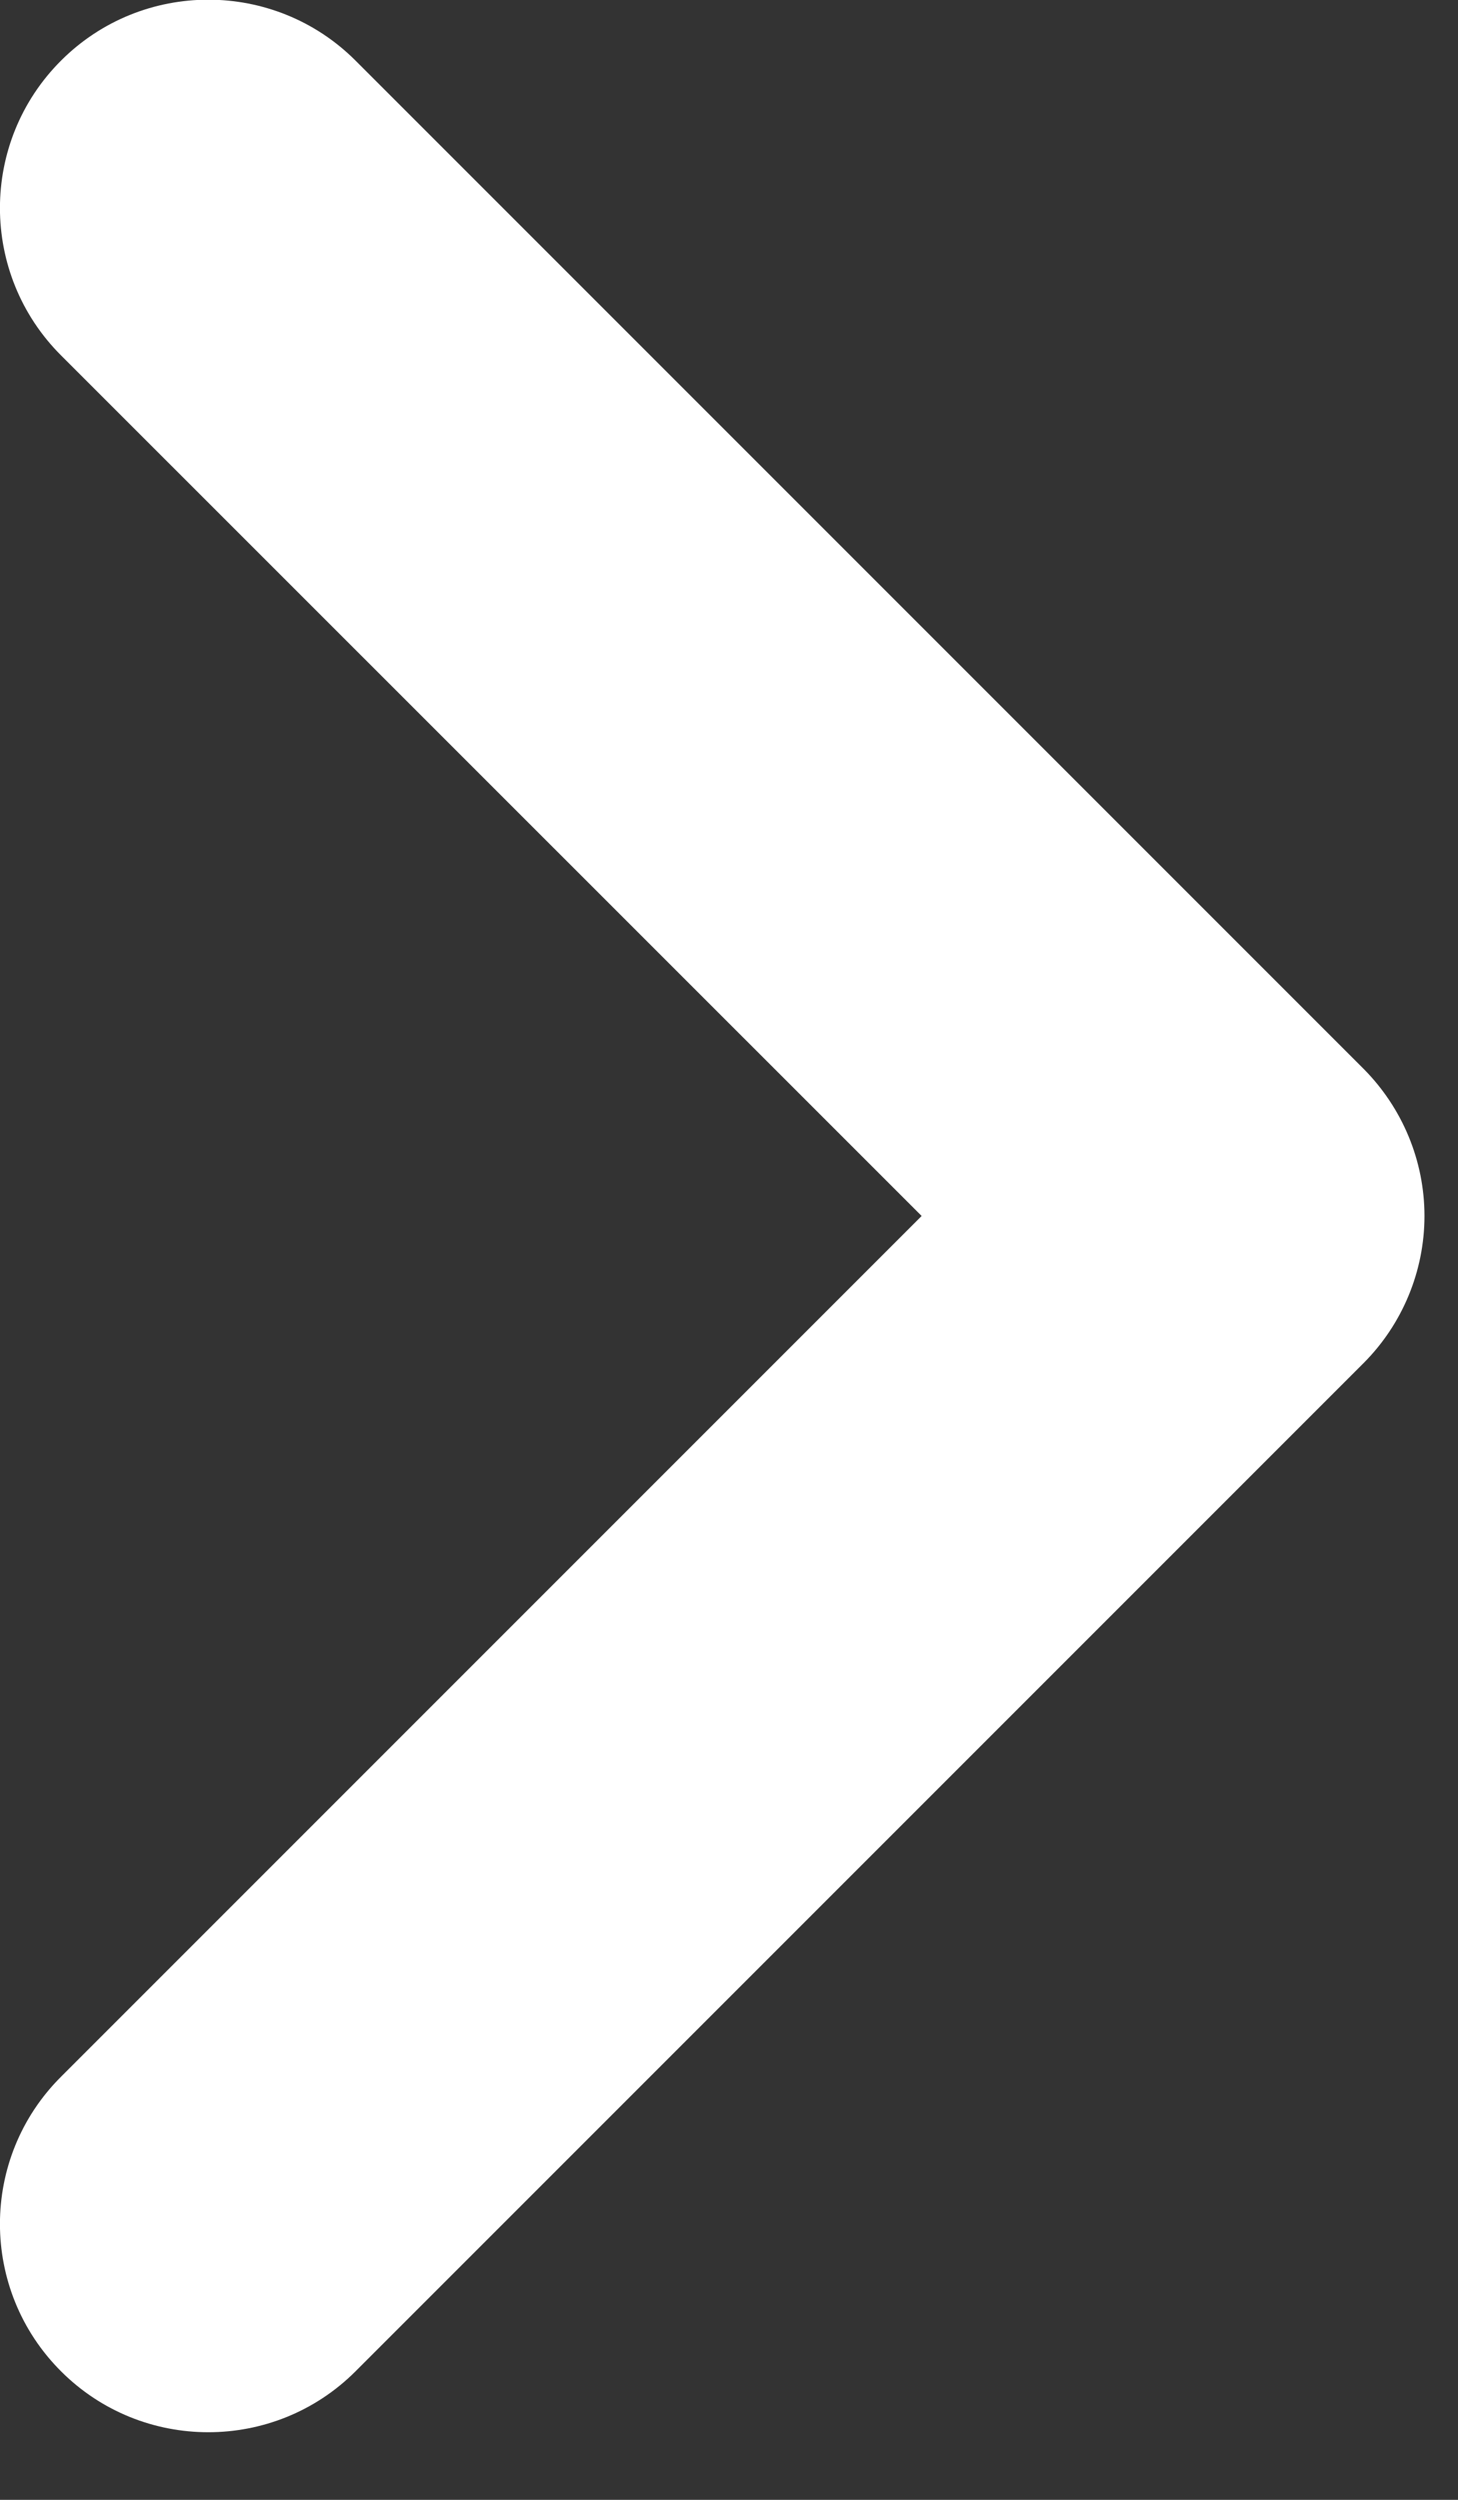 <svg width="7" height="12" viewBox="0 0 7 12" fill="none" xmlns="http://www.w3.org/2000/svg">
<rect x="0" y="0" width="7" height="12" fill="#333333" stroke="none"/>
<path d="M0.293 9.969C-0.098 10.359 -0.098 10.992 0.293 11.383C0.683 11.773 1.317 11.773 1.707 11.383L0.293 9.969ZM5.839 5.837L6.546 6.544C6.733 6.357 6.839 6.102 6.839 5.837C6.839 5.572 6.733 5.318 6.546 5.13L5.839 5.837ZM1.707 0.291C1.317 -0.099 0.683 -0.099 0.293 0.291C-0.098 0.682 -0.098 1.315 0.293 1.706L1.707 0.291ZM1.707 11.383L6.546 6.544L5.132 5.13L0.293 9.969L1.707 11.383ZM6.546 5.13L1.707 0.291L0.293 1.706L5.132 6.544L6.546 5.13Z" fill="#FFFFFF"/>
</svg>

